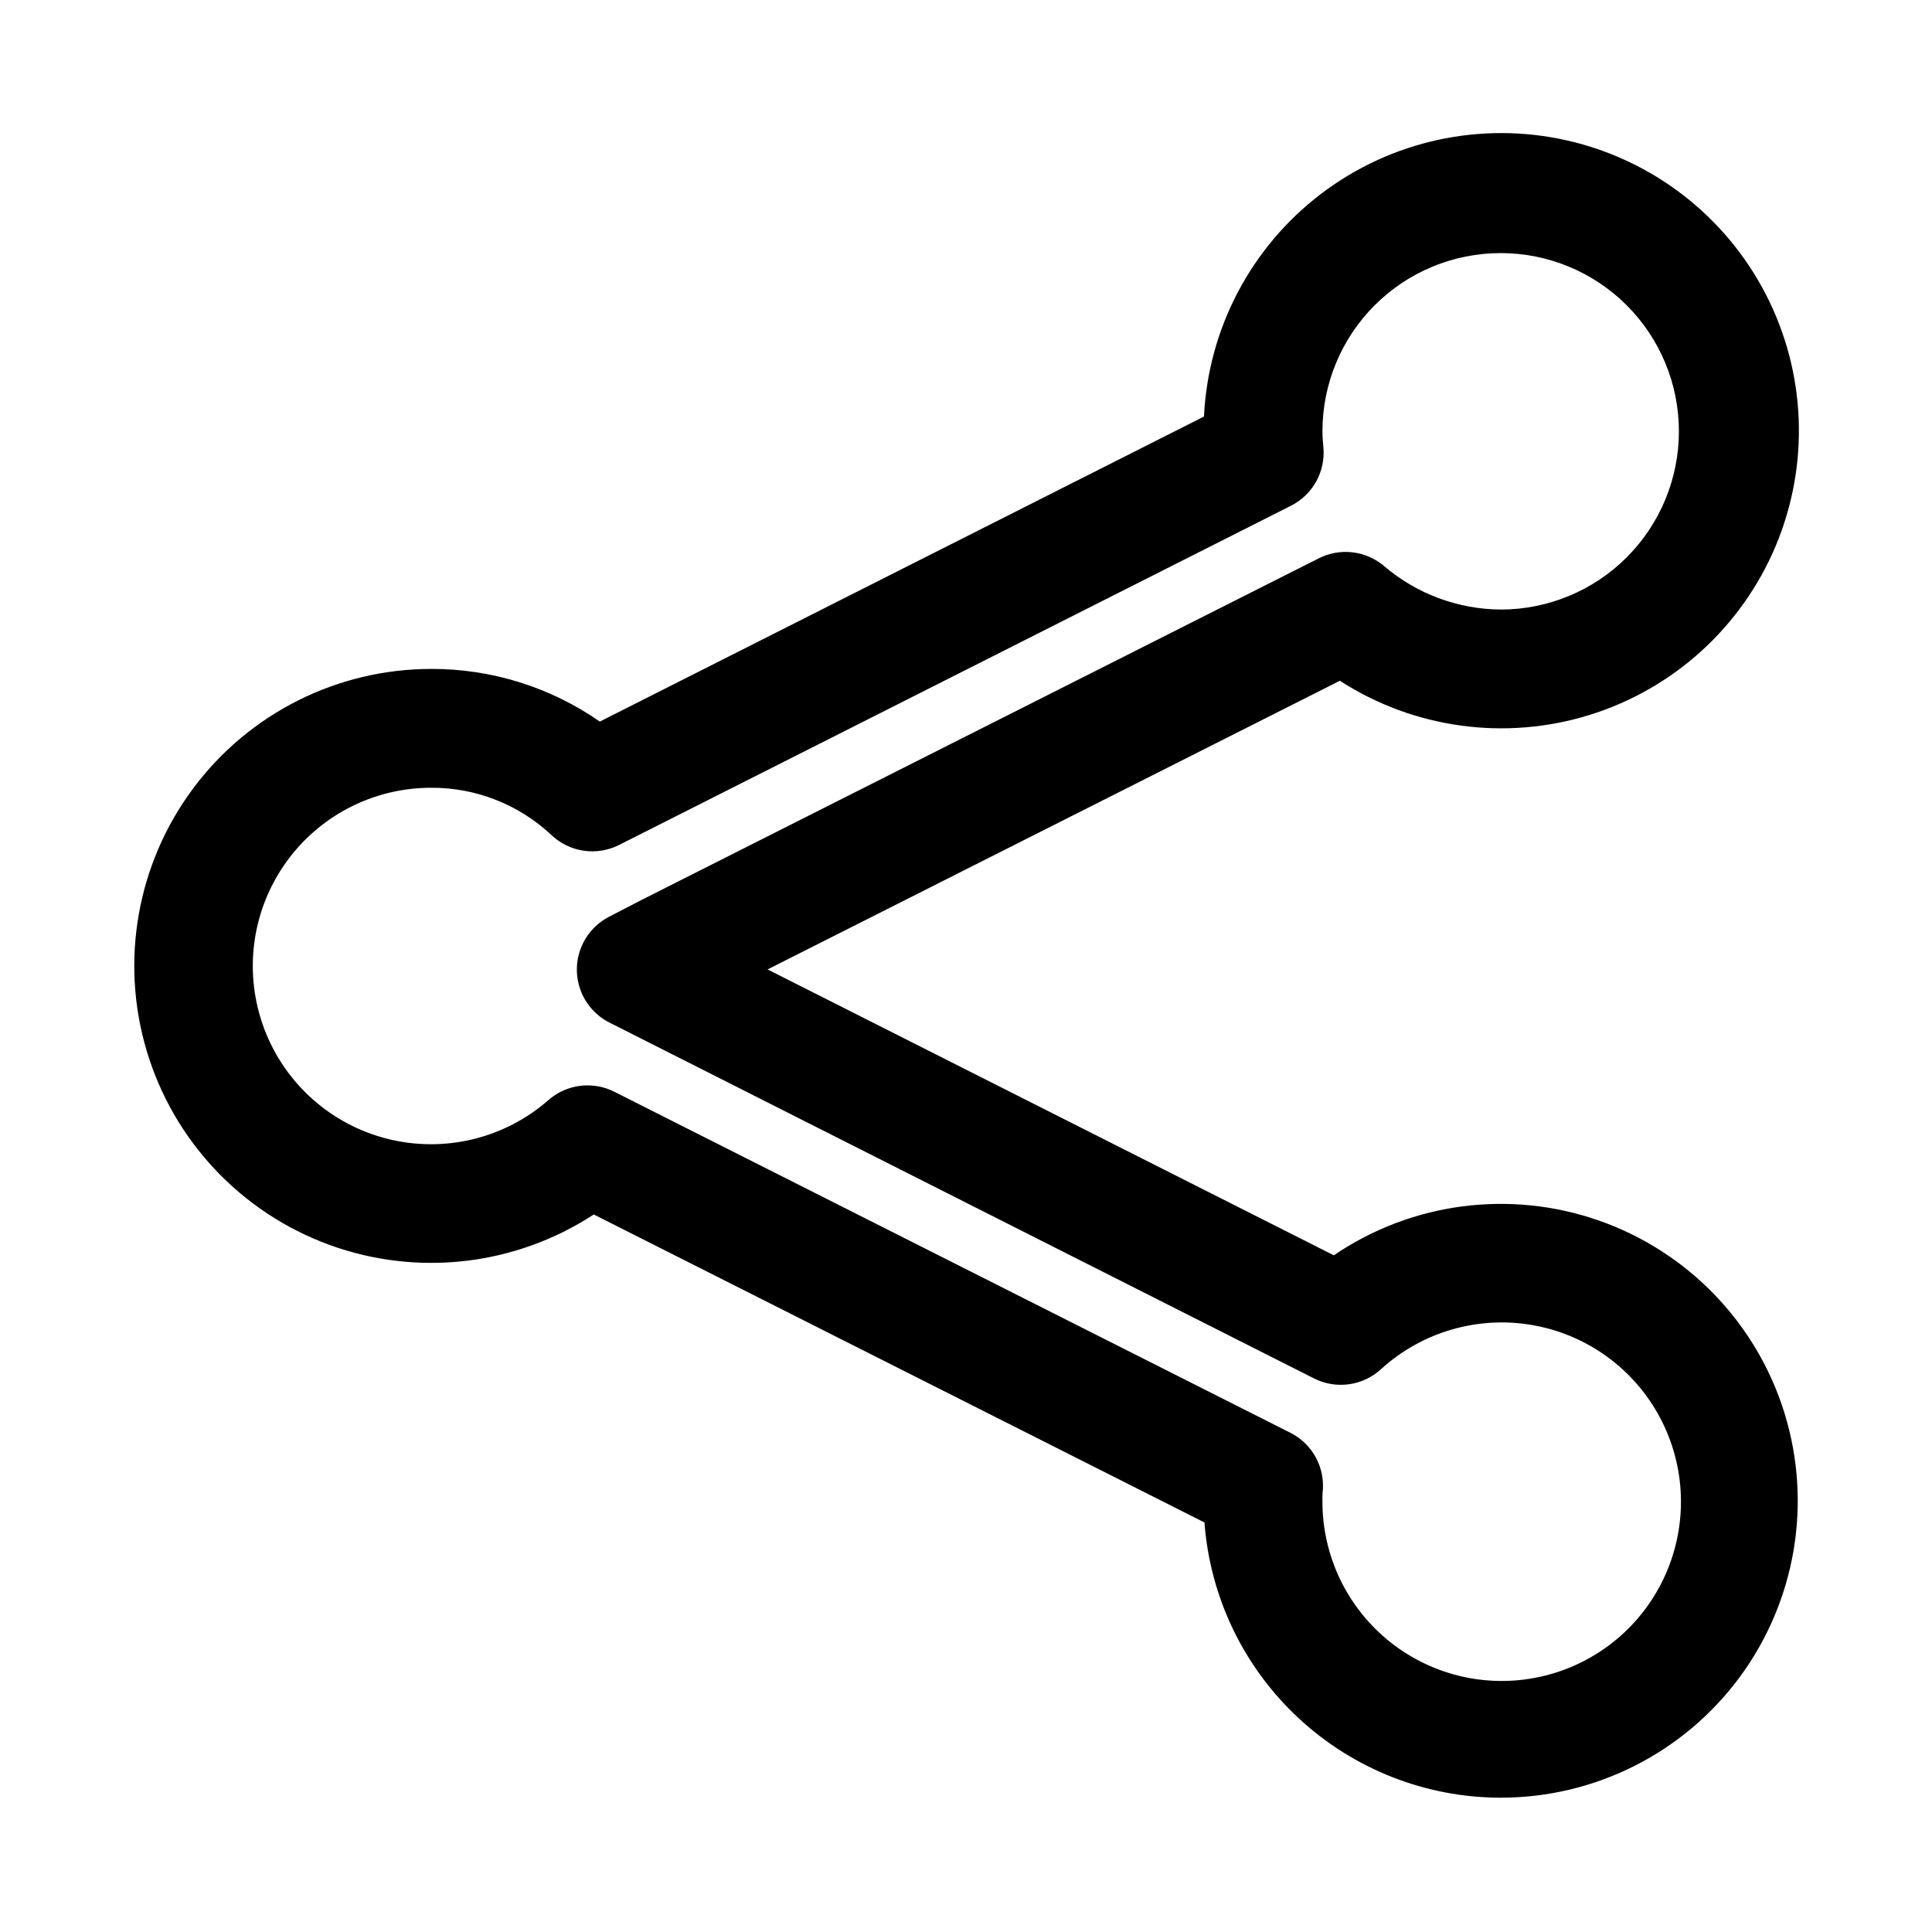 <?xml version="1.0" encoding="UTF-8"?>
<!-- Uploaded to: ICON Repo, www.iconrepo.com, Generator: ICON Repo Mixer Tools -->
<svg fill="#000000" width="800px" height="800px" version="1.1" viewBox="144 144 512 512" xmlns="http://www.w3.org/2000/svg">
 <path d="m541.7 620.41c-19.871-0.02-39-7.547-53.555-21.074-14.559-13.523-23.469-32.047-24.949-51.863l-161.84-81.625c-20.801 13.598-46.805 16.574-70.141 8.027-23.336-8.551-41.262-27.621-48.355-51.438-7.094-23.82-2.519-49.59 12.34-69.512 14.859-19.926 38.254-31.656 63.105-31.652 15.965-0.039 31.551 4.832 44.652 13.953l160.11-80.84c1.113-23.301 12.477-44.91 31.043-59.027 18.566-14.121 42.43-19.297 65.176-14.141 22.746 5.152 42.047 20.113 52.711 40.855 10.668 20.742 11.605 45.141 2.566 66.641s-27.133 37.898-49.418 44.785c-22.281 6.887-46.473 3.559-66.07-9.09l-151.66 76.5 150.06 75.762 0.004-0.004c20.652-14.047 46.746-17.453 70.312-9.184 23.566 8.27 41.805 27.238 49.148 51.109s2.918 49.812-11.926 69.898c-14.844 20.086-38.34 31.93-63.316 31.918zm-241.99-188.77c2.461 0 4.891 0.574 7.09 1.684l179.16 90.375c2.894 1.457 5.269 3.773 6.797 6.629 1.527 2.859 2.133 6.121 1.738 9.336-0.066 0.648-0.035 1.379-0.035 2.031-0.082 14.656 6.606 28.531 18.121 37.598 11.516 9.066 26.57 12.309 40.797 8.789 14.227-3.519 26.035-13.41 31.992-26.801 5.957-13.395 5.402-28.785-1.508-41.711-6.91-12.926-19.398-21.938-33.844-24.422-14.445-2.484-29.227 1.84-40.059 11.715-2.359 2.156-5.316 3.547-8.484 3.981-3.168 0.438-6.391-0.102-9.242-1.543l-186.76-94.328c-3.457-1.762-6.141-4.734-7.535-8.352-1.398-3.617-1.414-7.625-0.039-11.25 1.375-3.629 4.039-6.621 7.481-8.402l8.5-4.406 179.63-90.613c2.758-1.391 5.863-1.938 8.934-1.578 3.066 0.363 5.957 1.617 8.32 3.609 8.625 7.379 19.582 11.473 30.934 11.555 12.527 0 24.539-4.977 33.398-13.836 8.855-8.855 13.832-20.871 13.832-33.398 0-12.527-4.977-24.539-13.832-33.398-8.859-8.855-20.871-13.832-33.398-13.832-12.527 0-24.539 4.977-33.398 13.832-8.859 8.859-13.836 20.871-13.836 33.398 0 1.461 0.137 2.93 0.262 4.383 0.254 3.121-0.426 6.246-1.957 8.98-1.531 2.731-3.844 4.945-6.637 6.356l-178.06 89.898c-2.891 1.461-6.16 1.996-9.367 1.531-3.203-0.465-6.188-1.906-8.543-4.129-8.621-8.109-20.023-12.605-31.859-12.555-15.504-0.023-30.035 7.562-38.875 20.301-8.844 12.734-10.867 29-5.422 43.52 5.441 14.516 17.668 25.438 32.703 29.219 15.039 3.781 30.973-0.059 42.637-10.273 2.867-2.512 6.551-3.894 10.363-3.891z"/>
</svg>
